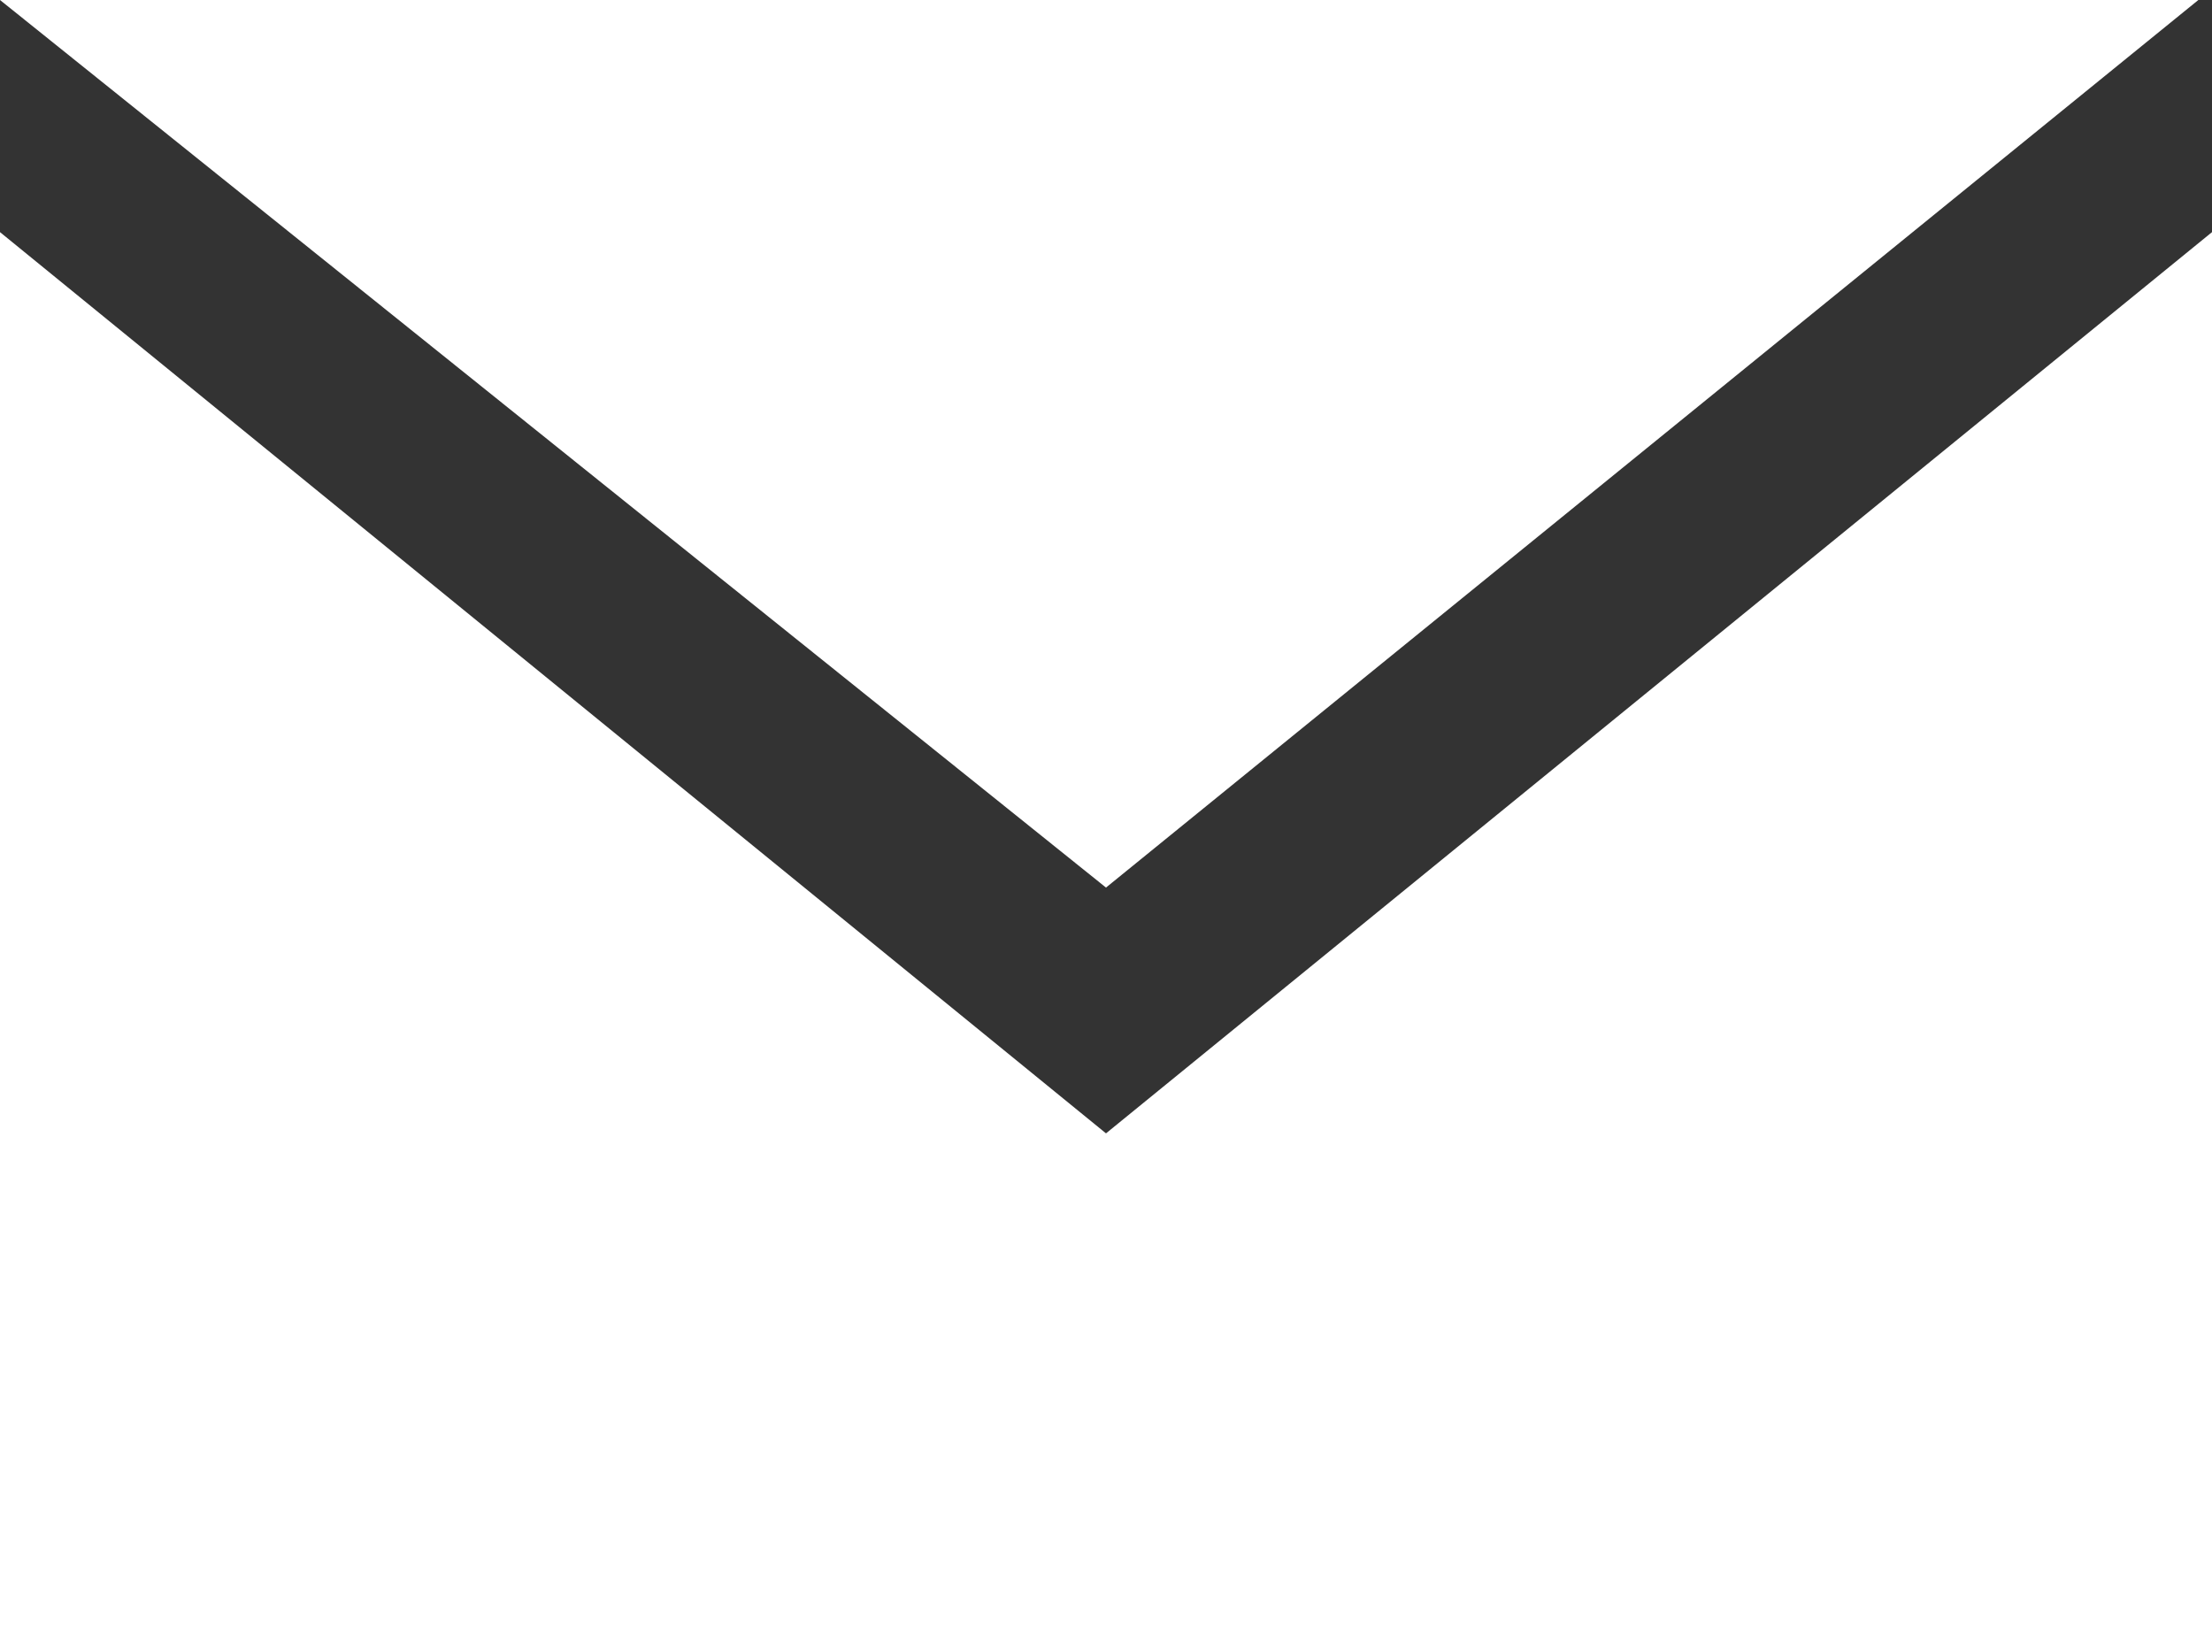 <?xml version="1.0" encoding="utf-8"?>
<!-- Generator: Adobe Illustrator 22.1.0, SVG Export Plug-In . SVG Version: 6.00 Build 0)  -->
<svg version="1.1" id="Слой_1" xmlns="http://www.w3.org/2000/svg" xmlns:xlink="http://www.w3.org/1999/xlink" x="0px" y="0px"
	 viewBox="0 0 16.2 12.1" style="enable-background:new 0 0 16.2 12.1;" xml:space="preserve">
<rect x="0" y="0" width="16.2" height="12.1" fill="#333333" stroke="none"/>
<style type="text/css">
	.st0{fill:#FFFFFF;}
</style>
<path id="email-3_copy" class="st0" d="M8.1,8.3L0,1.7v10.4h16.2V1.7L8.1,8.3z M8.1,6.5L0,0h16.1L8.1,6.5z"/>
</svg>
